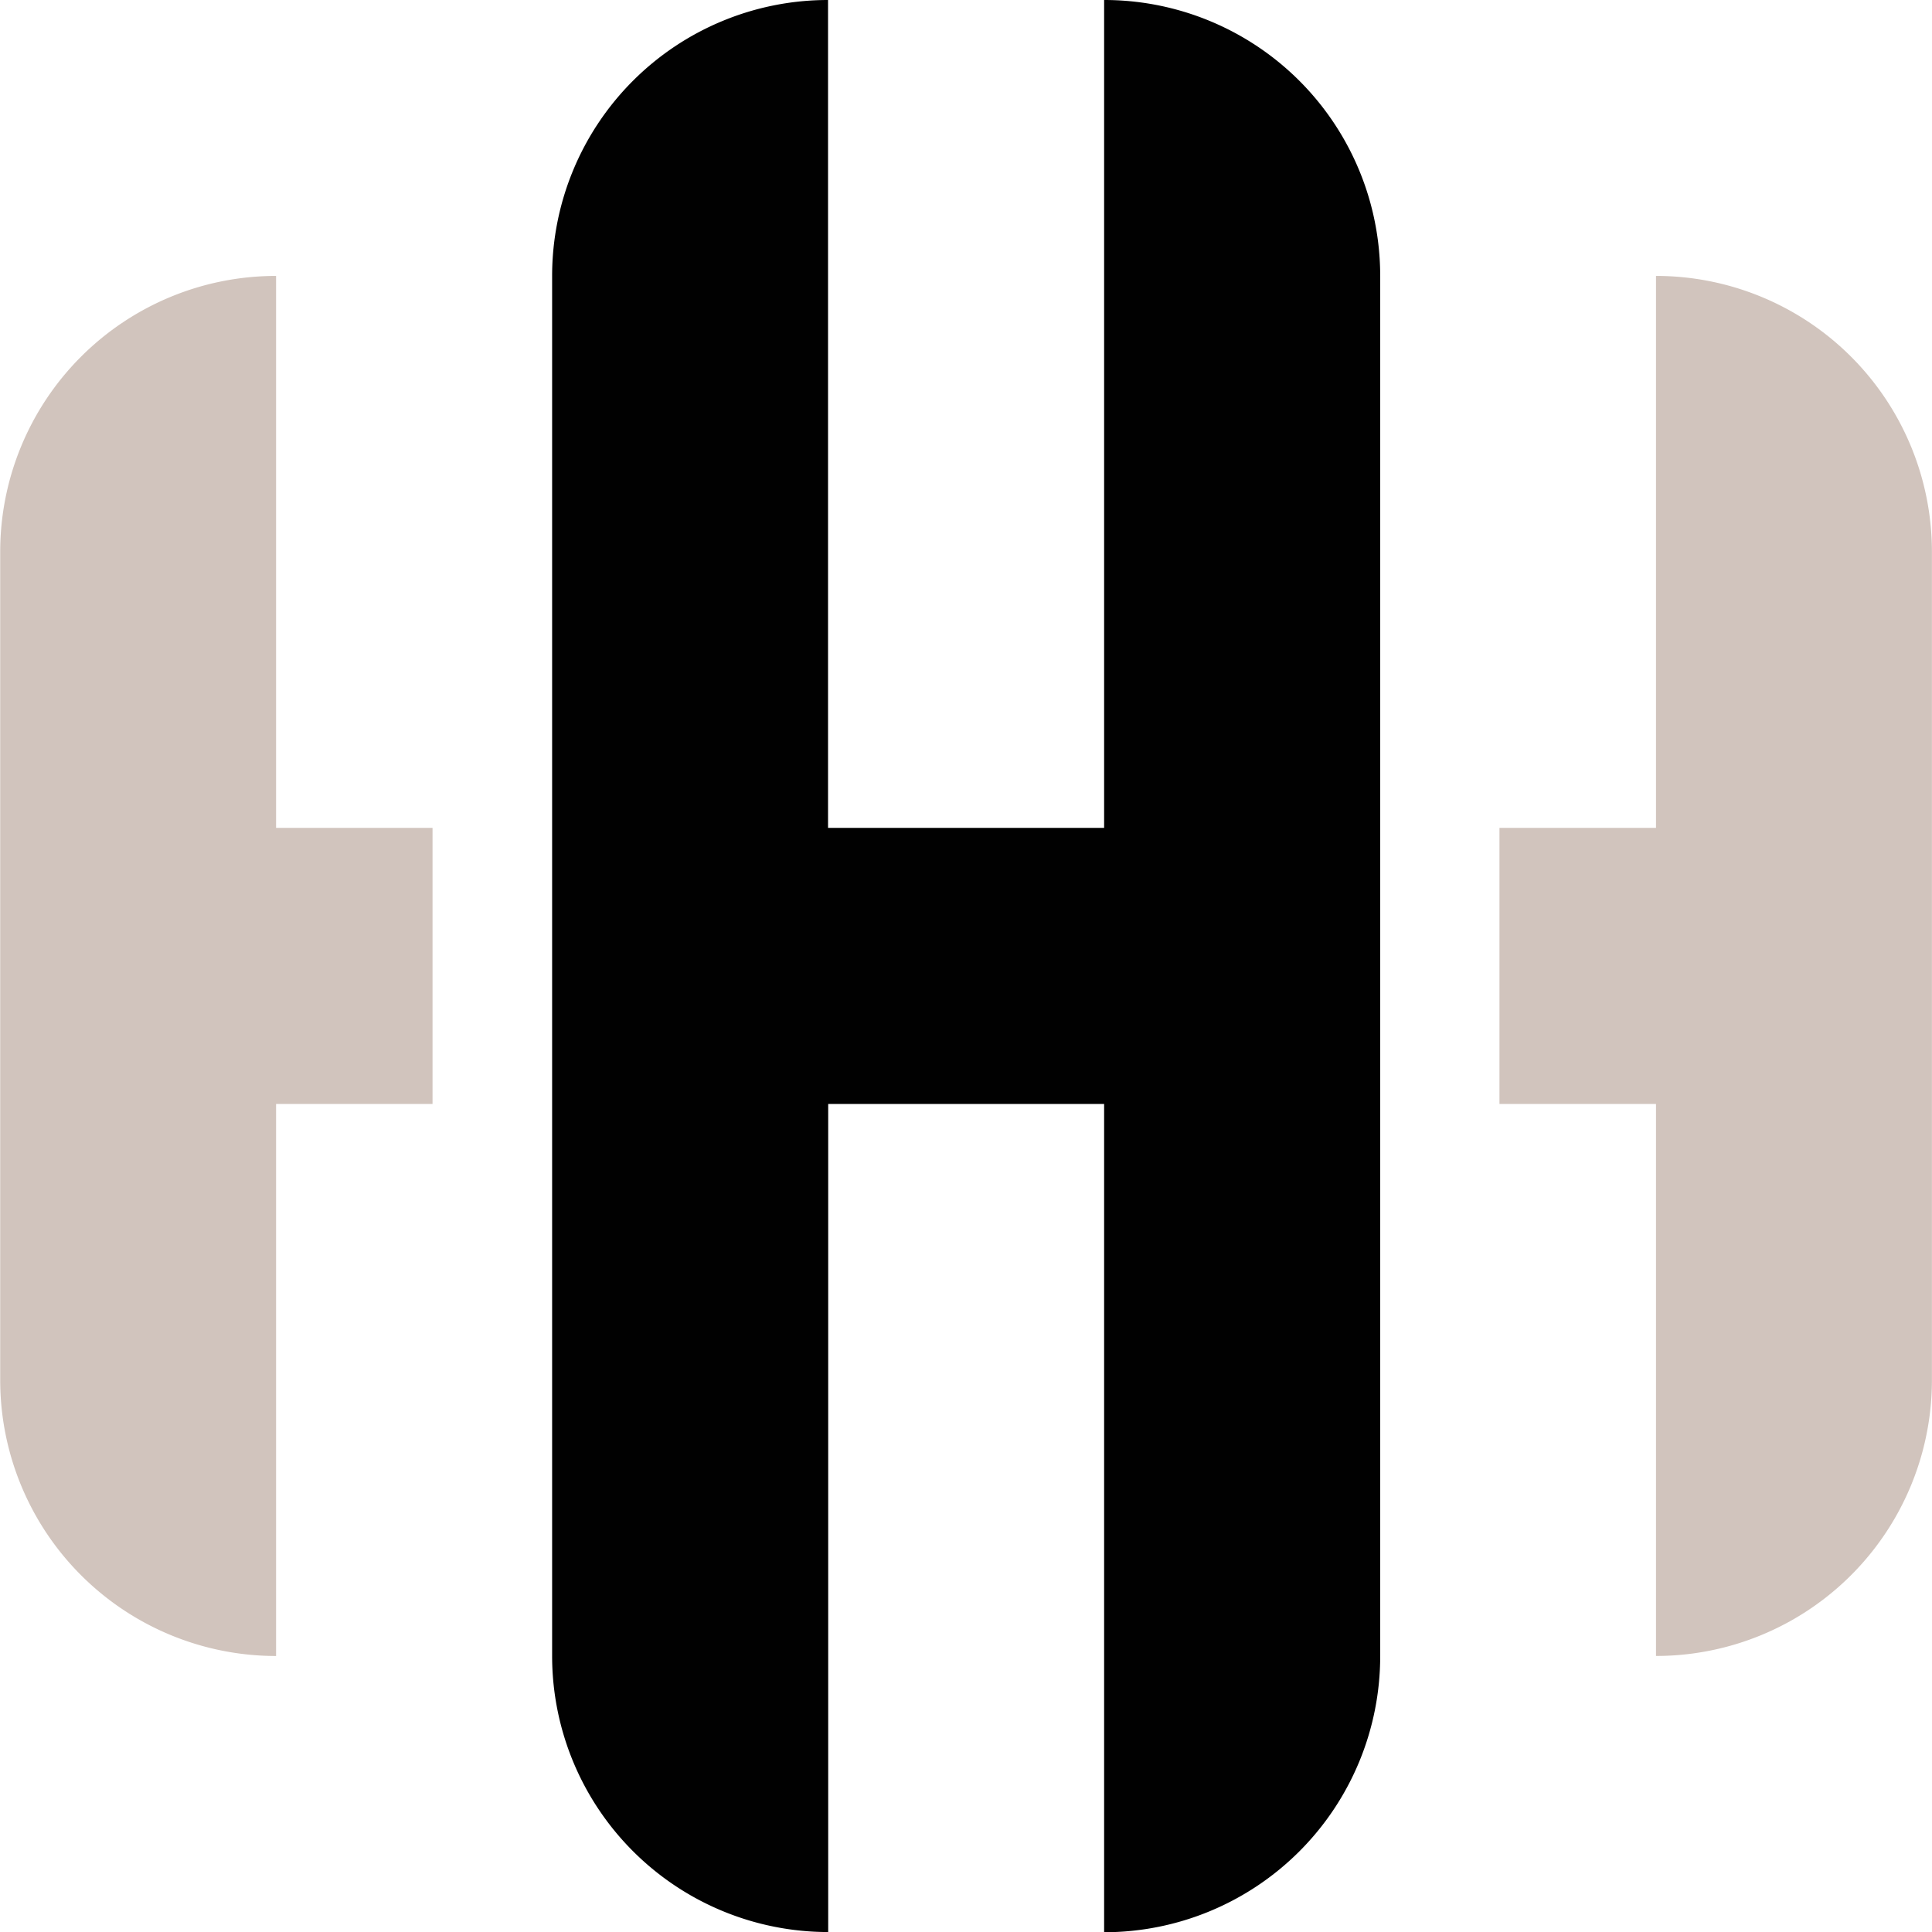 <?xml version="1.0" encoding="UTF-8"?> <svg xmlns="http://www.w3.org/2000/svg" id="Layer_1" data-name="Layer 1" viewBox="0 0 485.17 485.17"><defs><style>.cls-1{fill:#d1c4bd;}.cls-2{fill:#010101;}</style></defs><path class="cls-1" d="M431,85.93V224.54H391.69v69.33H431V432.49a69.29,69.29,0,0,0,69.29-69.29v-208A69.29,69.29,0,0,0,431,85.93Z" transform="translate(-15.14 -16.64)"></path><path class="cls-2" d="M292.41,16.64h0v207.9H223.08V16.64h0a69.29,69.29,0,0,0-69.29,69.29V432.49a69.33,69.33,0,0,0,69.33,69.33V293.87h69.29v208a69.33,69.33,0,0,0,69.33-69.33V85.93A69.29,69.29,0,0,0,292.41,16.64Z" transform="translate(-15.14 -16.64)"></path><path class="cls-1" d="M84.47,85.93h0a69.28,69.28,0,0,0-69.28,69.28v208a69.29,69.29,0,0,0,69.28,69.29h0V293.87h39.29V224.54H84.47Z" transform="translate(-15.14 -16.64)"></path></svg> 